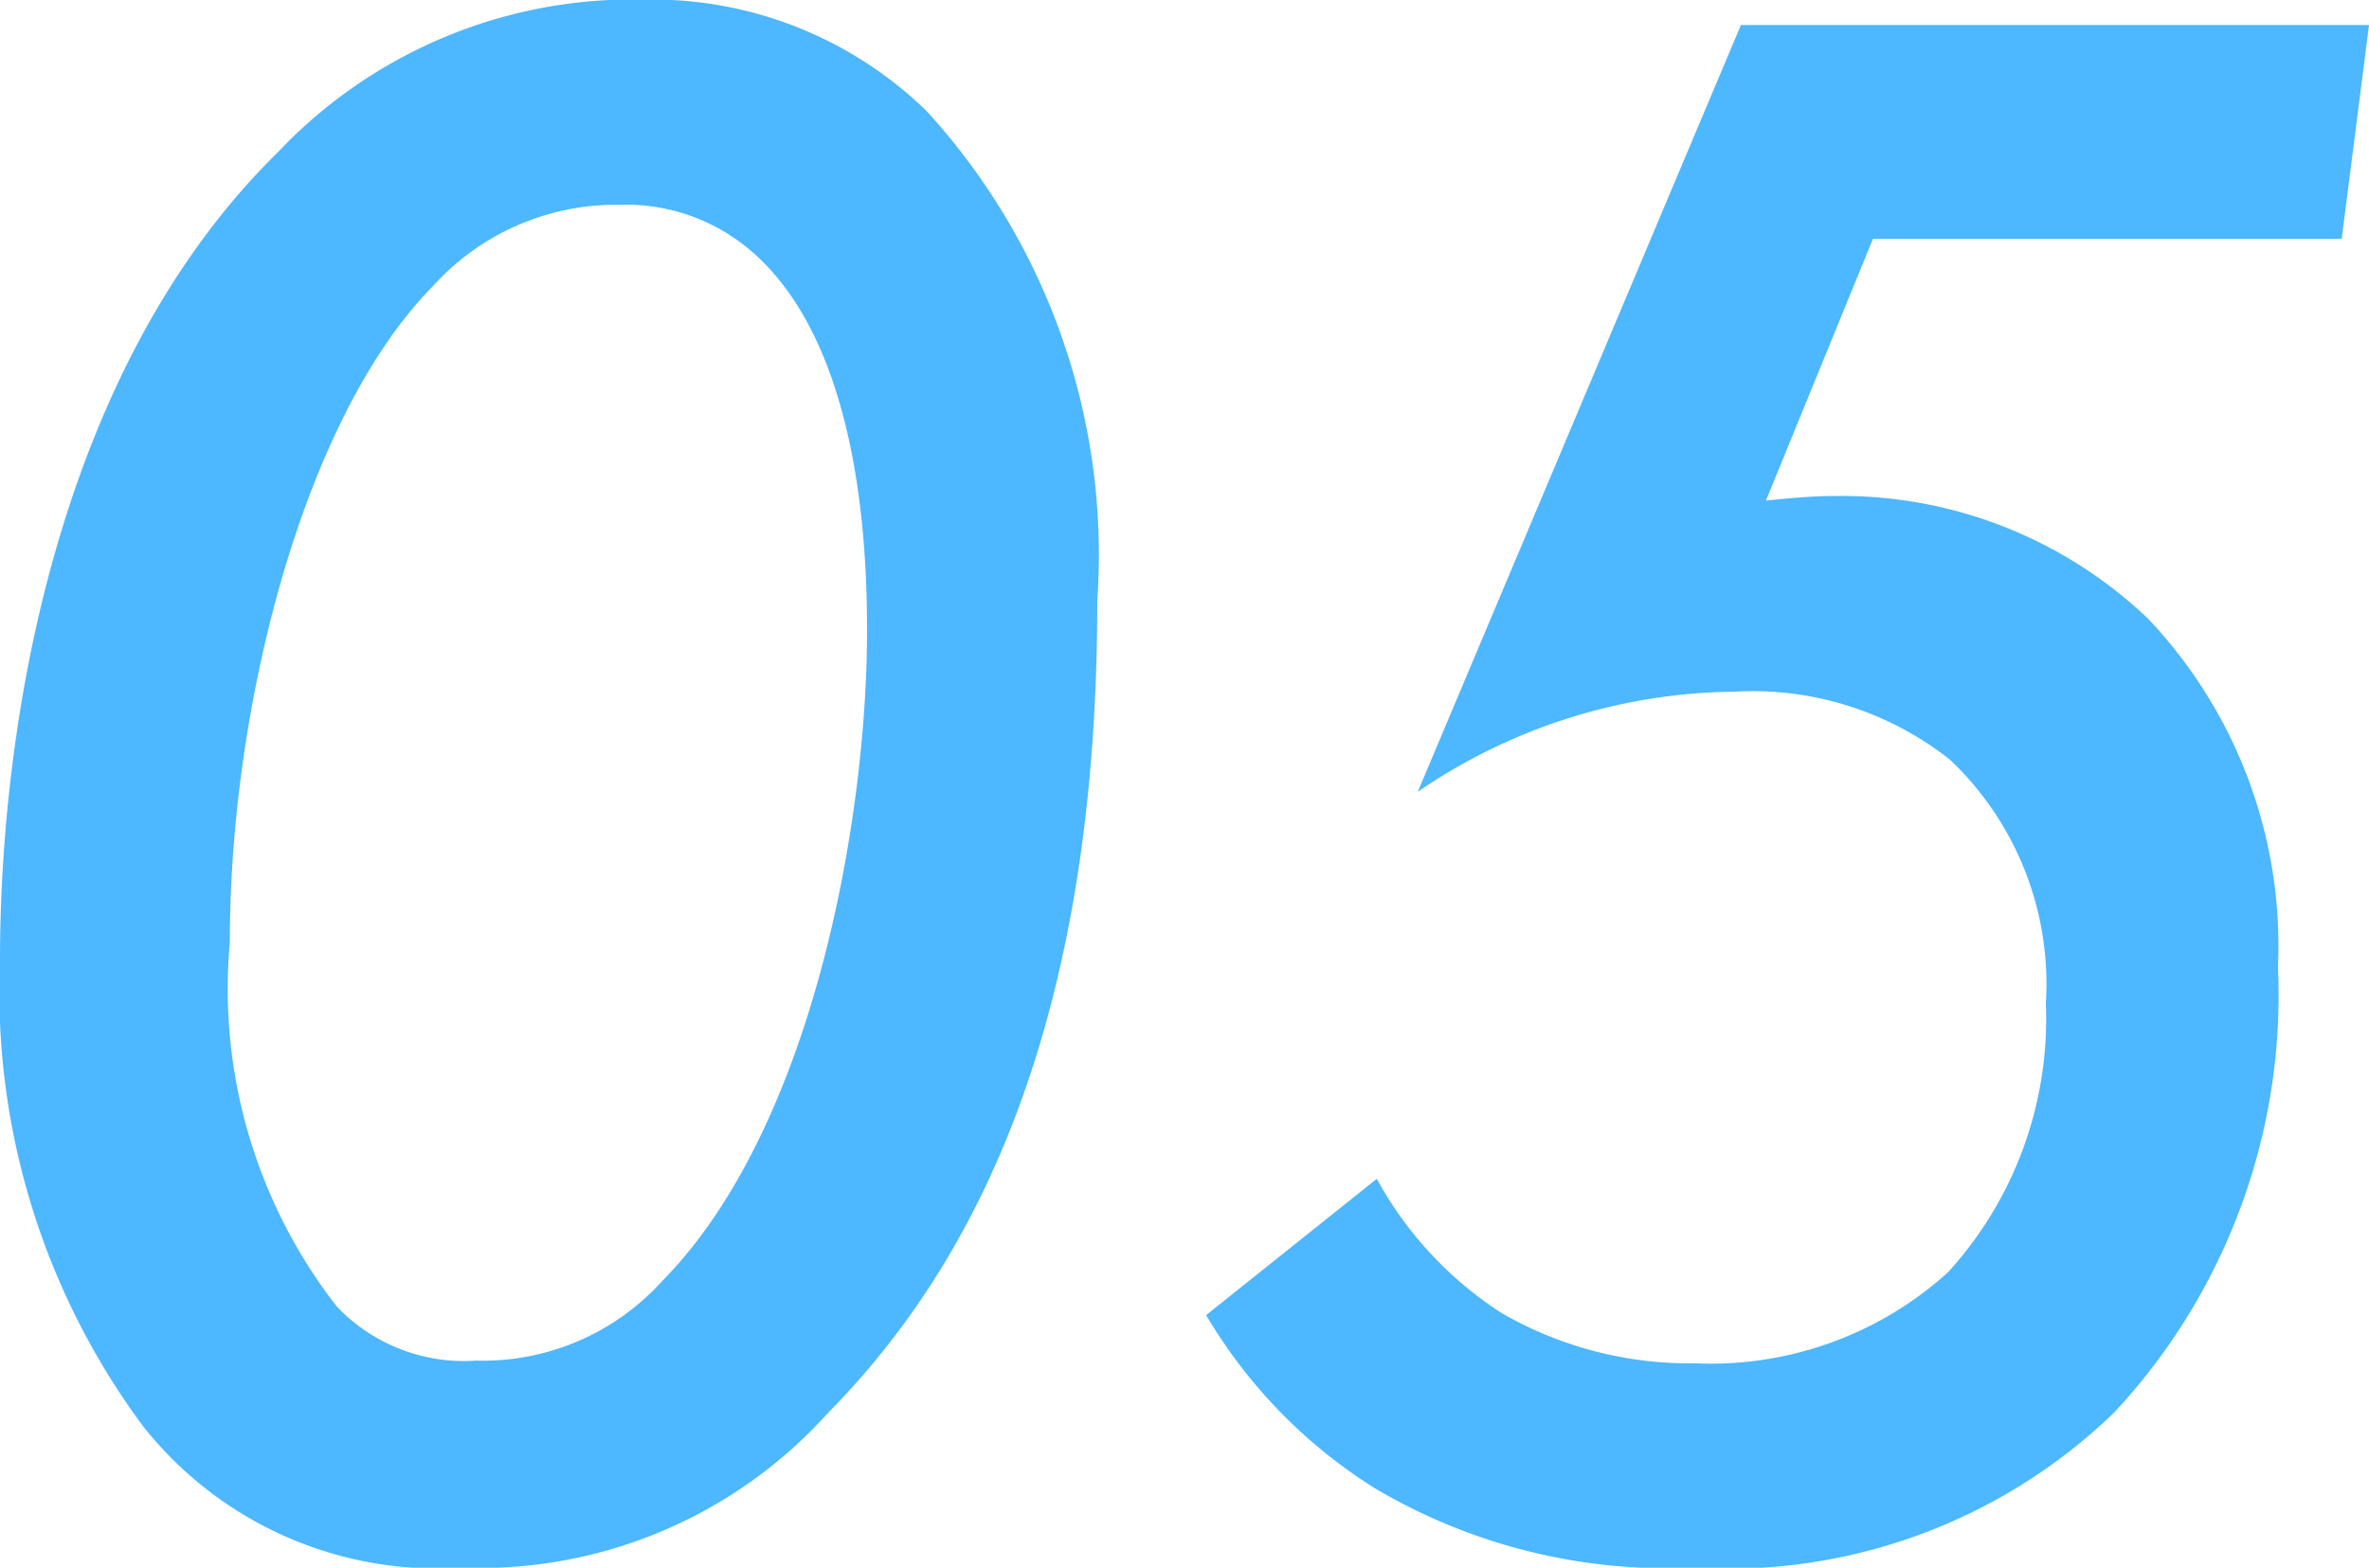 <svg xmlns="http://www.w3.org/2000/svg" width="22.902" height="15.158" viewBox="0 0 22.902 15.158">
  <path id="Path_13047" data-name="Path 13047" d="M6.314.242a4.528,4.528,0,0,0,3.542-1.5c1.562-1.584,2.6-4,2.6-7.854a6.358,6.358,0,0,0-1.65-4.73,3.8,3.8,0,0,0-2.728-1.078,4.719,4.719,0,0,0-3.542,1.474C2.4-11.352,1.848-7.92,1.848-5.632a7.054,7.054,0,0,0,1.386,4.51A3.625,3.625,0,0,0,6.314.242ZM7.832-12.936a1.858,1.858,0,0,1,1.32.484c.99.9,1.078,2.75,1.078,3.63C10.23-6.974,9.7-4,8.25-2.53a2.338,2.338,0,0,1-1.8.77A1.694,1.694,0,0,1,5.1-2.288,5,5,0,0,1,4.07-5.808c0-2.31.726-5.082,1.958-6.336A2.386,2.386,0,0,1,7.832-12.936ZM24.75-14.674H18.678L15.554-7.26a5.5,5.5,0,0,1,3.058-.968,3.077,3.077,0,0,1,2.09.66,2.988,2.988,0,0,1,.924,2.354,3.636,3.636,0,0,1-.946,2.6,3.416,3.416,0,0,1-2.442.88,3.634,3.634,0,0,1-1.87-.484,3.589,3.589,0,0,1-1.21-1.3L13.508-2.2A4.937,4.937,0,0,0,15.136-.528a5.544,5.544,0,0,0,3.08.77,5.371,5.371,0,0,0,4.07-1.5A5.918,5.918,0,0,0,23.87-5.566a4.6,4.6,0,0,0-1.254-3.366A4.291,4.291,0,0,0,19.58-10.12c-.22,0-.44.022-.66.044l1.034-2.53h4.532Z" transform="translate(-1.848 14.916)" fill="#4db7ff"/>
</svg>
